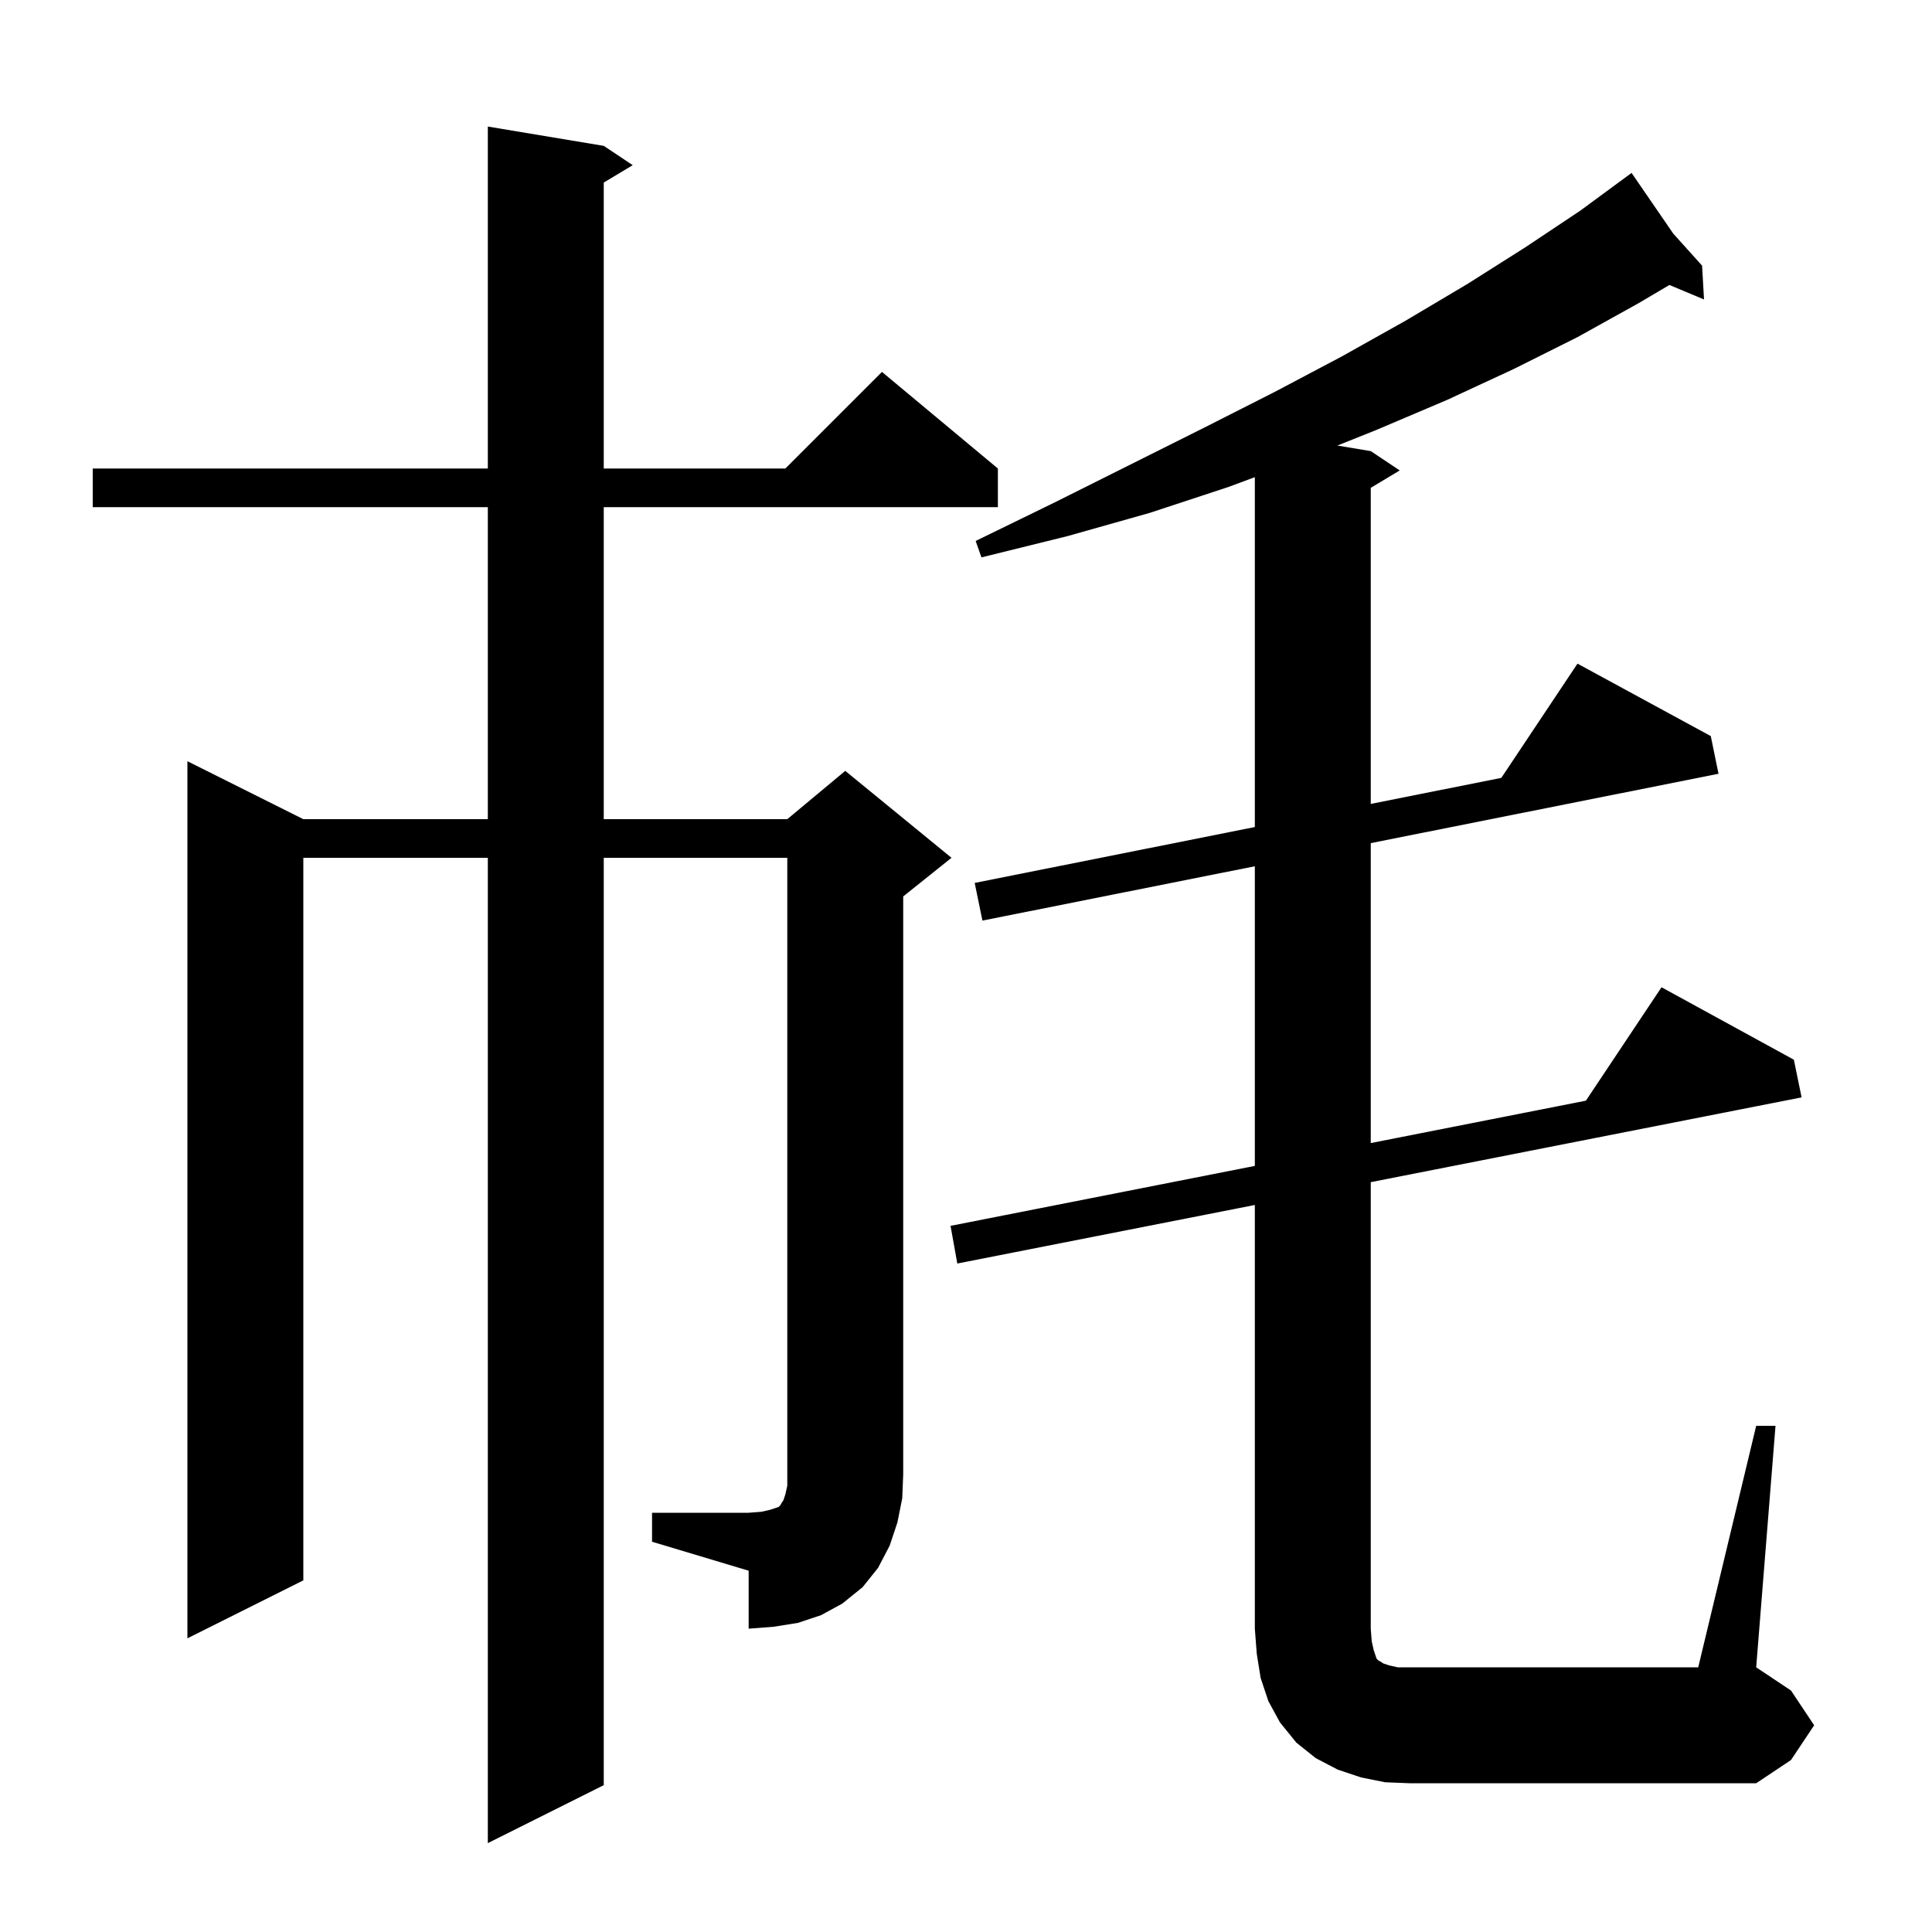 <svg xmlns="http://www.w3.org/2000/svg" xmlns:xlink="http://www.w3.org/1999/xlink" version="1.1" baseProfile="full" viewBox="0 0 200 200" width="200" height="200"><g fill="currentColor"><path d="M 143.4 184.5 L 140.9 184.0 L 138.5 183.2 L 136.2 182.0 L 134.2 180.4 L 132.5 178.3 L 131.3 176.1 L 130.5 173.7 L 130.1 171.2 L 129.9 168.6 L 129.9 124.739 L 99.1 130.8 L 98.4 126.9 L 129.9 120.694 L 129.9 89.675 L 101.7 95.3 L 100.9 91.4 L 129.9 85.615 L 129.9 49.396 L 127.2 50.4 L 119.0 53.1 L 110.5 55.5 L 101.6 57.7 L 101.0 56.0 L 109.2 52.0 L 124.6 44.3 L 131.9 40.6 L 138.9 36.9 L 145.5 33.2 L 151.9 29.4 L 157.9 25.6 L 163.6 21.8 L 168.9 17.9 L 173.218 24.187 L 176.2 27.5 L 176.4 31.0 L 172.817 29.502 L 169.6 31.4 L 163.3 34.9 L 156.7 38.2 L 149.8 41.4 L 142.5 44.5 L 138.441 46.124 L 141.9 46.7 L 144.9 48.7 L 141.9 50.5 L 141.9 83.222 L 155.416 80.525 L 163.3 68.7 L 177.1 76.2 L 177.9 80.1 L 141.9 87.281 L 141.9 118.33 L 164.172 113.941 L 172.0 102.2 L 185.7 109.7 L 186.5 113.6 L 141.9 122.377 L 141.9 168.6 L 142.0 169.9 L 142.2 170.8 L 142.5 171.7 L 142.7 171.9 L 142.9 172.0 L 143.2 172.2 L 143.8 172.4 L 144.7 172.6 L 175.8 172.6 L 181.8 147.6 L 183.8 147.6 L 181.8 172.6 L 185.4 175.0 L 187.8 178.6 L 185.4 182.2 L 181.8 184.6 L 145.9 184.6 Z M 67.5 156.6 L 77.5 156.6 L 78.8 156.5 L 79.7 156.3 L 80.6 156.0 L 80.8 155.8 L 80.9 155.6 L 81.1 155.3 L 81.3 154.7 L 81.5 153.8 L 81.5 88.8 L 62.5 88.8 L 62.5 184.8 L 50.5 190.8 L 50.5 88.8 L 31.4 88.8 L 31.4 163.6 L 19.4 169.6 L 19.4 78.8 L 31.4 84.8 L 50.5 84.8 L 50.5 52.5 L 9.6 52.5 L 9.6 48.5 L 50.5 48.5 L 50.5 13.1 L 62.5 15.1 L 65.5 17.1 L 62.5 18.9 L 62.5 48.5 L 81.3 48.5 L 91.3 38.5 L 103.3 48.5 L 103.3 52.5 L 62.5 52.5 L 62.5 84.8 L 81.5 84.8 L 87.5 79.8 L 98.5 88.8 L 93.5 92.8 L 93.5 152.6 L 93.4 155.1 L 92.9 157.6 L 92.1 160.0 L 90.9 162.3 L 89.3 164.3 L 87.2 166.0 L 85.0 167.2 L 82.6 168.0 L 80.1 168.4 L 77.5 168.6 L 77.5 162.6 L 67.5 159.6 Z "/></g></svg>